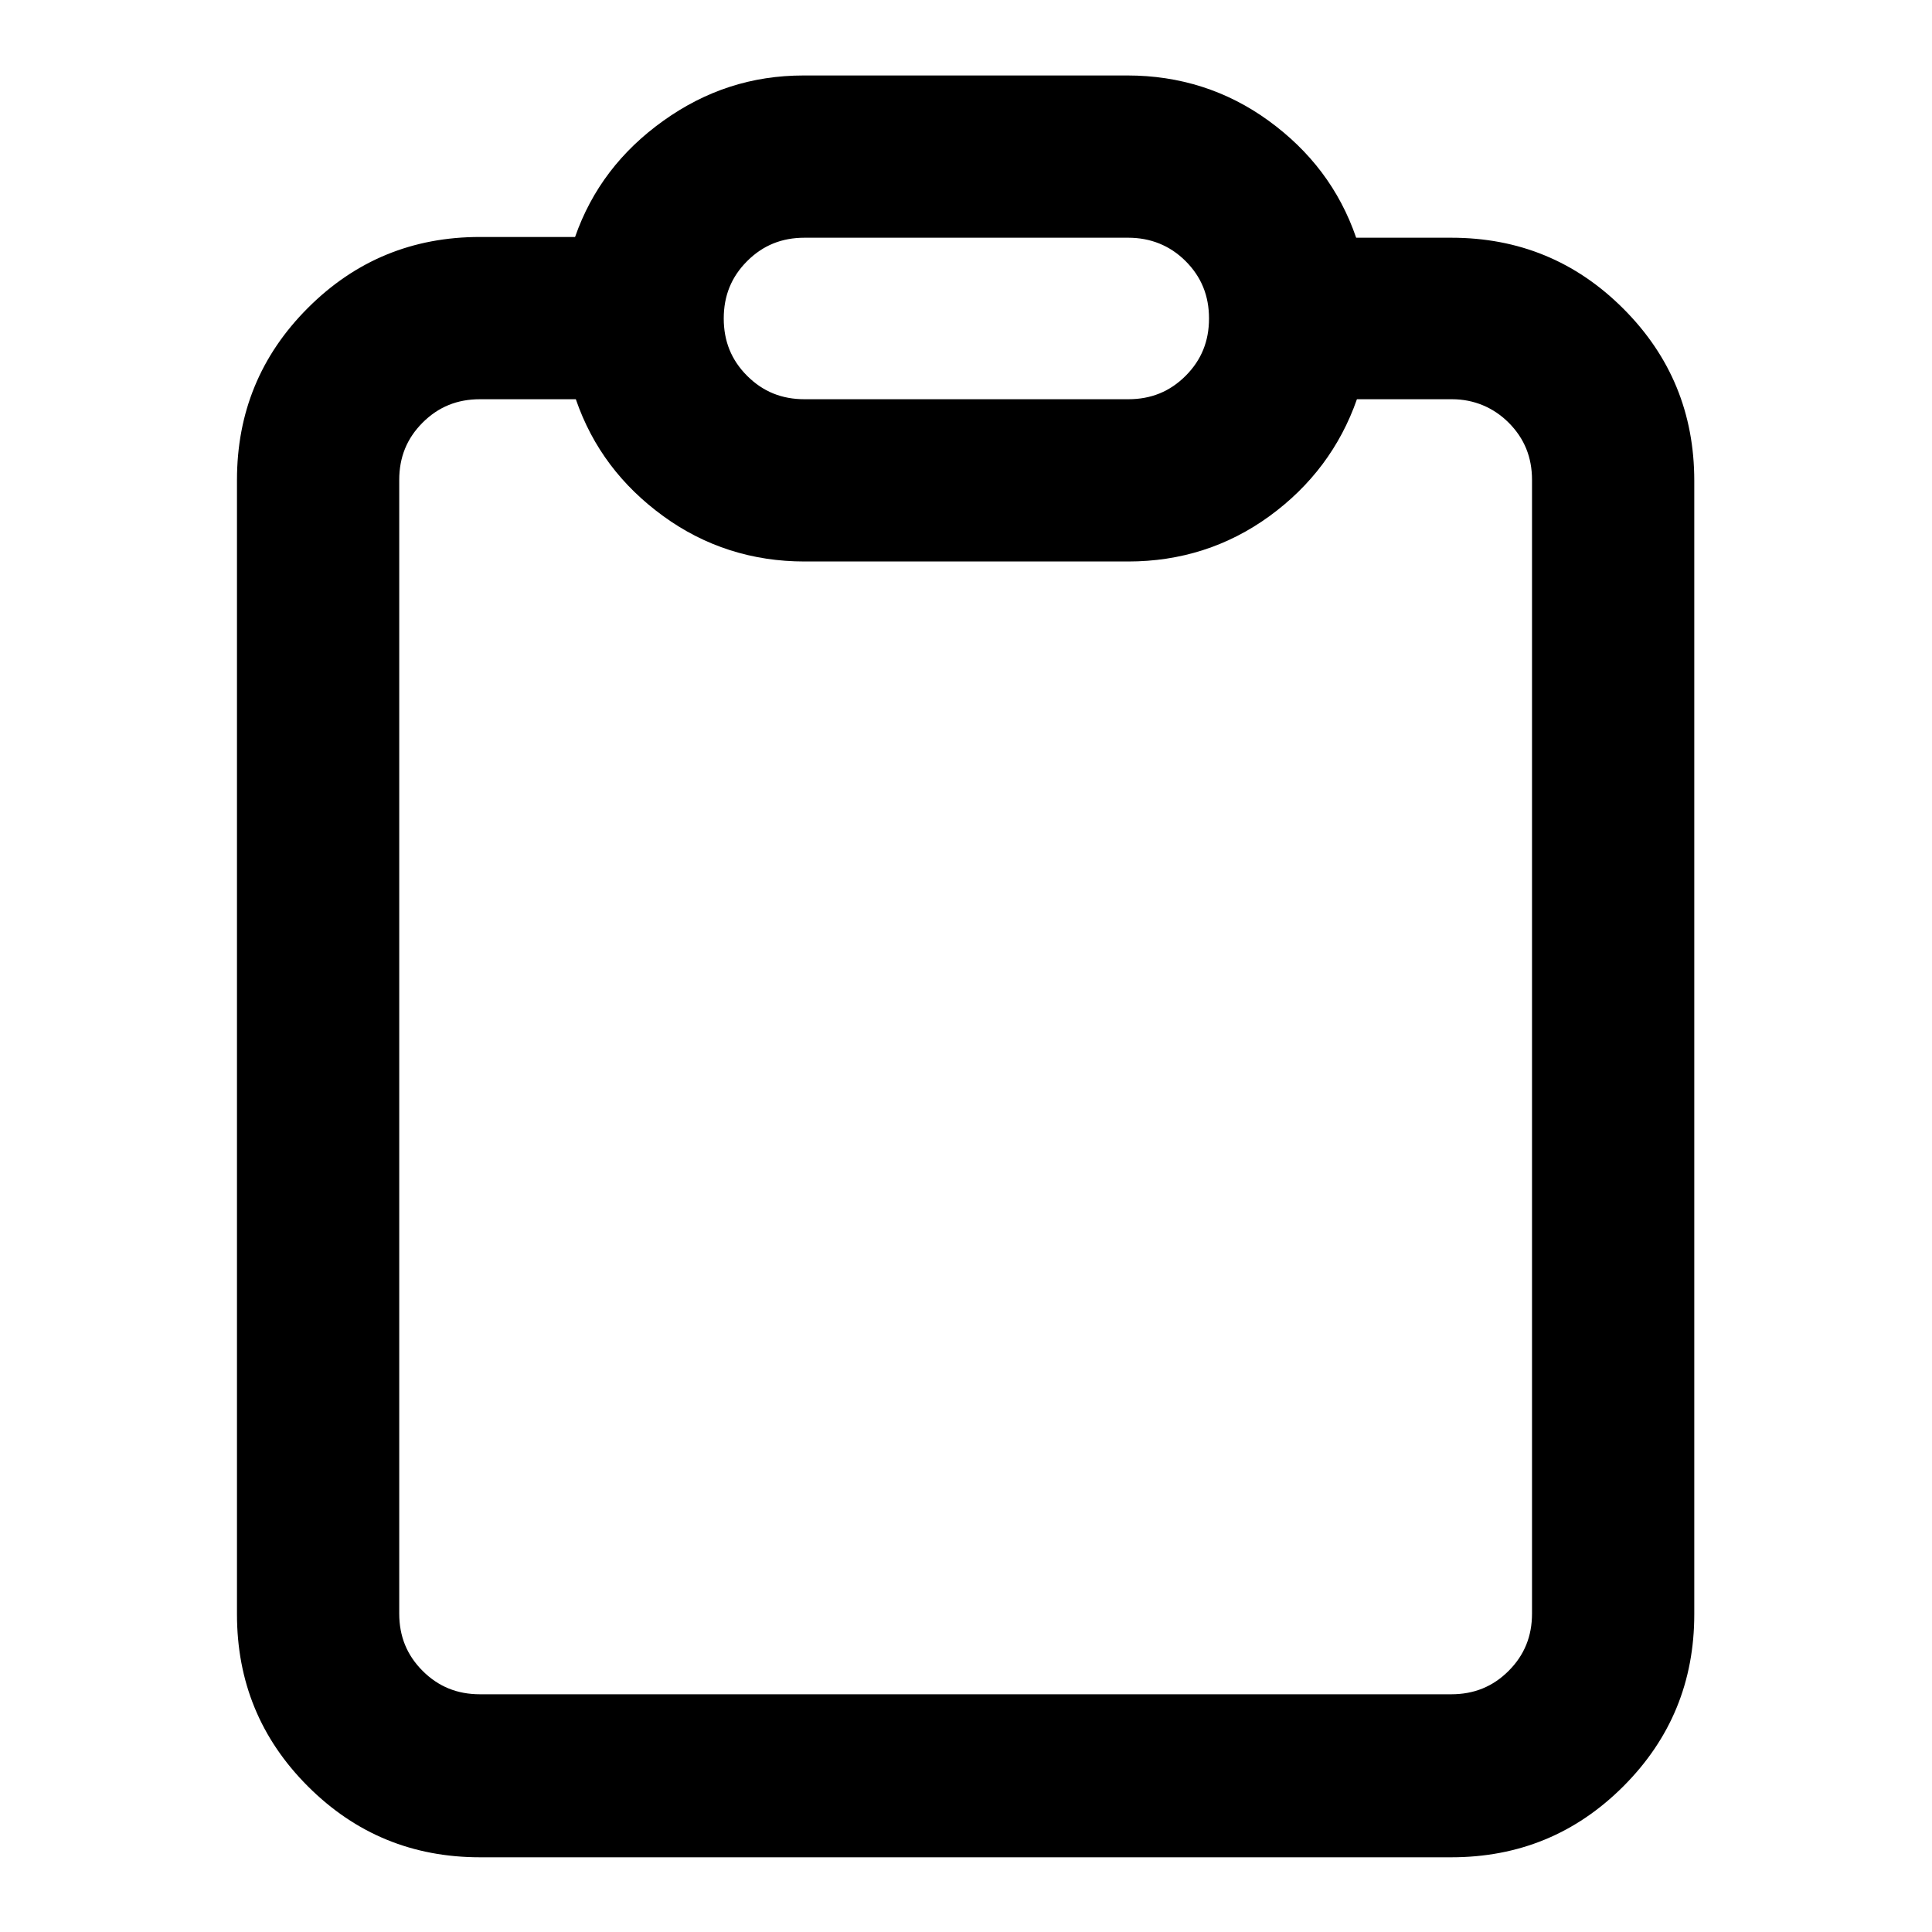 <?xml version="1.0" encoding="utf-8"?>
<!-- Svg Vector Icons : http://www.onlinewebfonts.com/icon -->
<!DOCTYPE svg PUBLIC "-//W3C//DTD SVG 1.1//EN" "http://www.w3.org/Graphics/SVG/1.1/DTD/svg11.dtd">
<svg version="1.1" xmlns="http://www.w3.org/2000/svg" xmlns:xlink="http://www.w3.org/1999/xlink" x="0px" y="0px" viewBox="0 0 256 256" enable-background="new 0 0 256 256" xml:space="preserve">
<g> <path fill="#000000" d="M106.5,10h42.9c6.9,0,13.2,2,18.7,6s9.4,9.1,11.6,15.5h12.6c8.9,0,16.5,3.1,22.8,9.4 c6.3,6.3,9.4,13.9,9.4,22.8v150.2c0,8.9-3.1,16.5-9.4,22.8c-6.3,6.3-13.9,9.4-22.8,9.4H63.6c-8.9,0-16.5-3.1-22.8-9.4 c-6.3-6.3-9.4-13.9-9.4-22.8V63.6c0-8.9,3.1-16.5,9.4-22.8c6.3-6.3,13.9-9.4,22.8-9.4h12.6C78.4,25.1,82.3,20,87.9,16 S99.6,10,106.5,10L106.5,10z M192.4,52.9h-12.6c-2.2,6.3-6.1,11.5-11.6,15.5s-11.8,6-18.7,6h-42.9c-6.9,0-13.2-2-18.7-6 s-9.4-9.1-11.6-15.5H63.6c-3,0-5.5,1-7.6,3.1c-2.1,2.1-3.1,4.6-3.1,7.6v150.2c0,3,1,5.5,3.1,7.6c2.1,2.1,4.6,3.1,7.6,3.1h128.7 c3,0,5.5-1,7.6-3.1c2.1-2.1,3.1-4.6,3.1-7.6V63.6c0-3-1-5.5-3.1-7.6C197.9,54,195.3,52.9,192.4,52.9L192.4,52.9z M149.5,31.5h-42.9 c-3,0-5.5,1-7.6,3.1s-3.1,4.6-3.1,7.6s1,5.5,3.1,7.6s4.6,3.1,7.6,3.1h42.9c3,0,5.5-1,7.6-3.1c2.1-2.1,3.1-4.6,3.1-7.6 s-1-5.5-3.1-7.6C155,32.5,152.4,31.5,149.5,31.5z"/></g>
</svg>